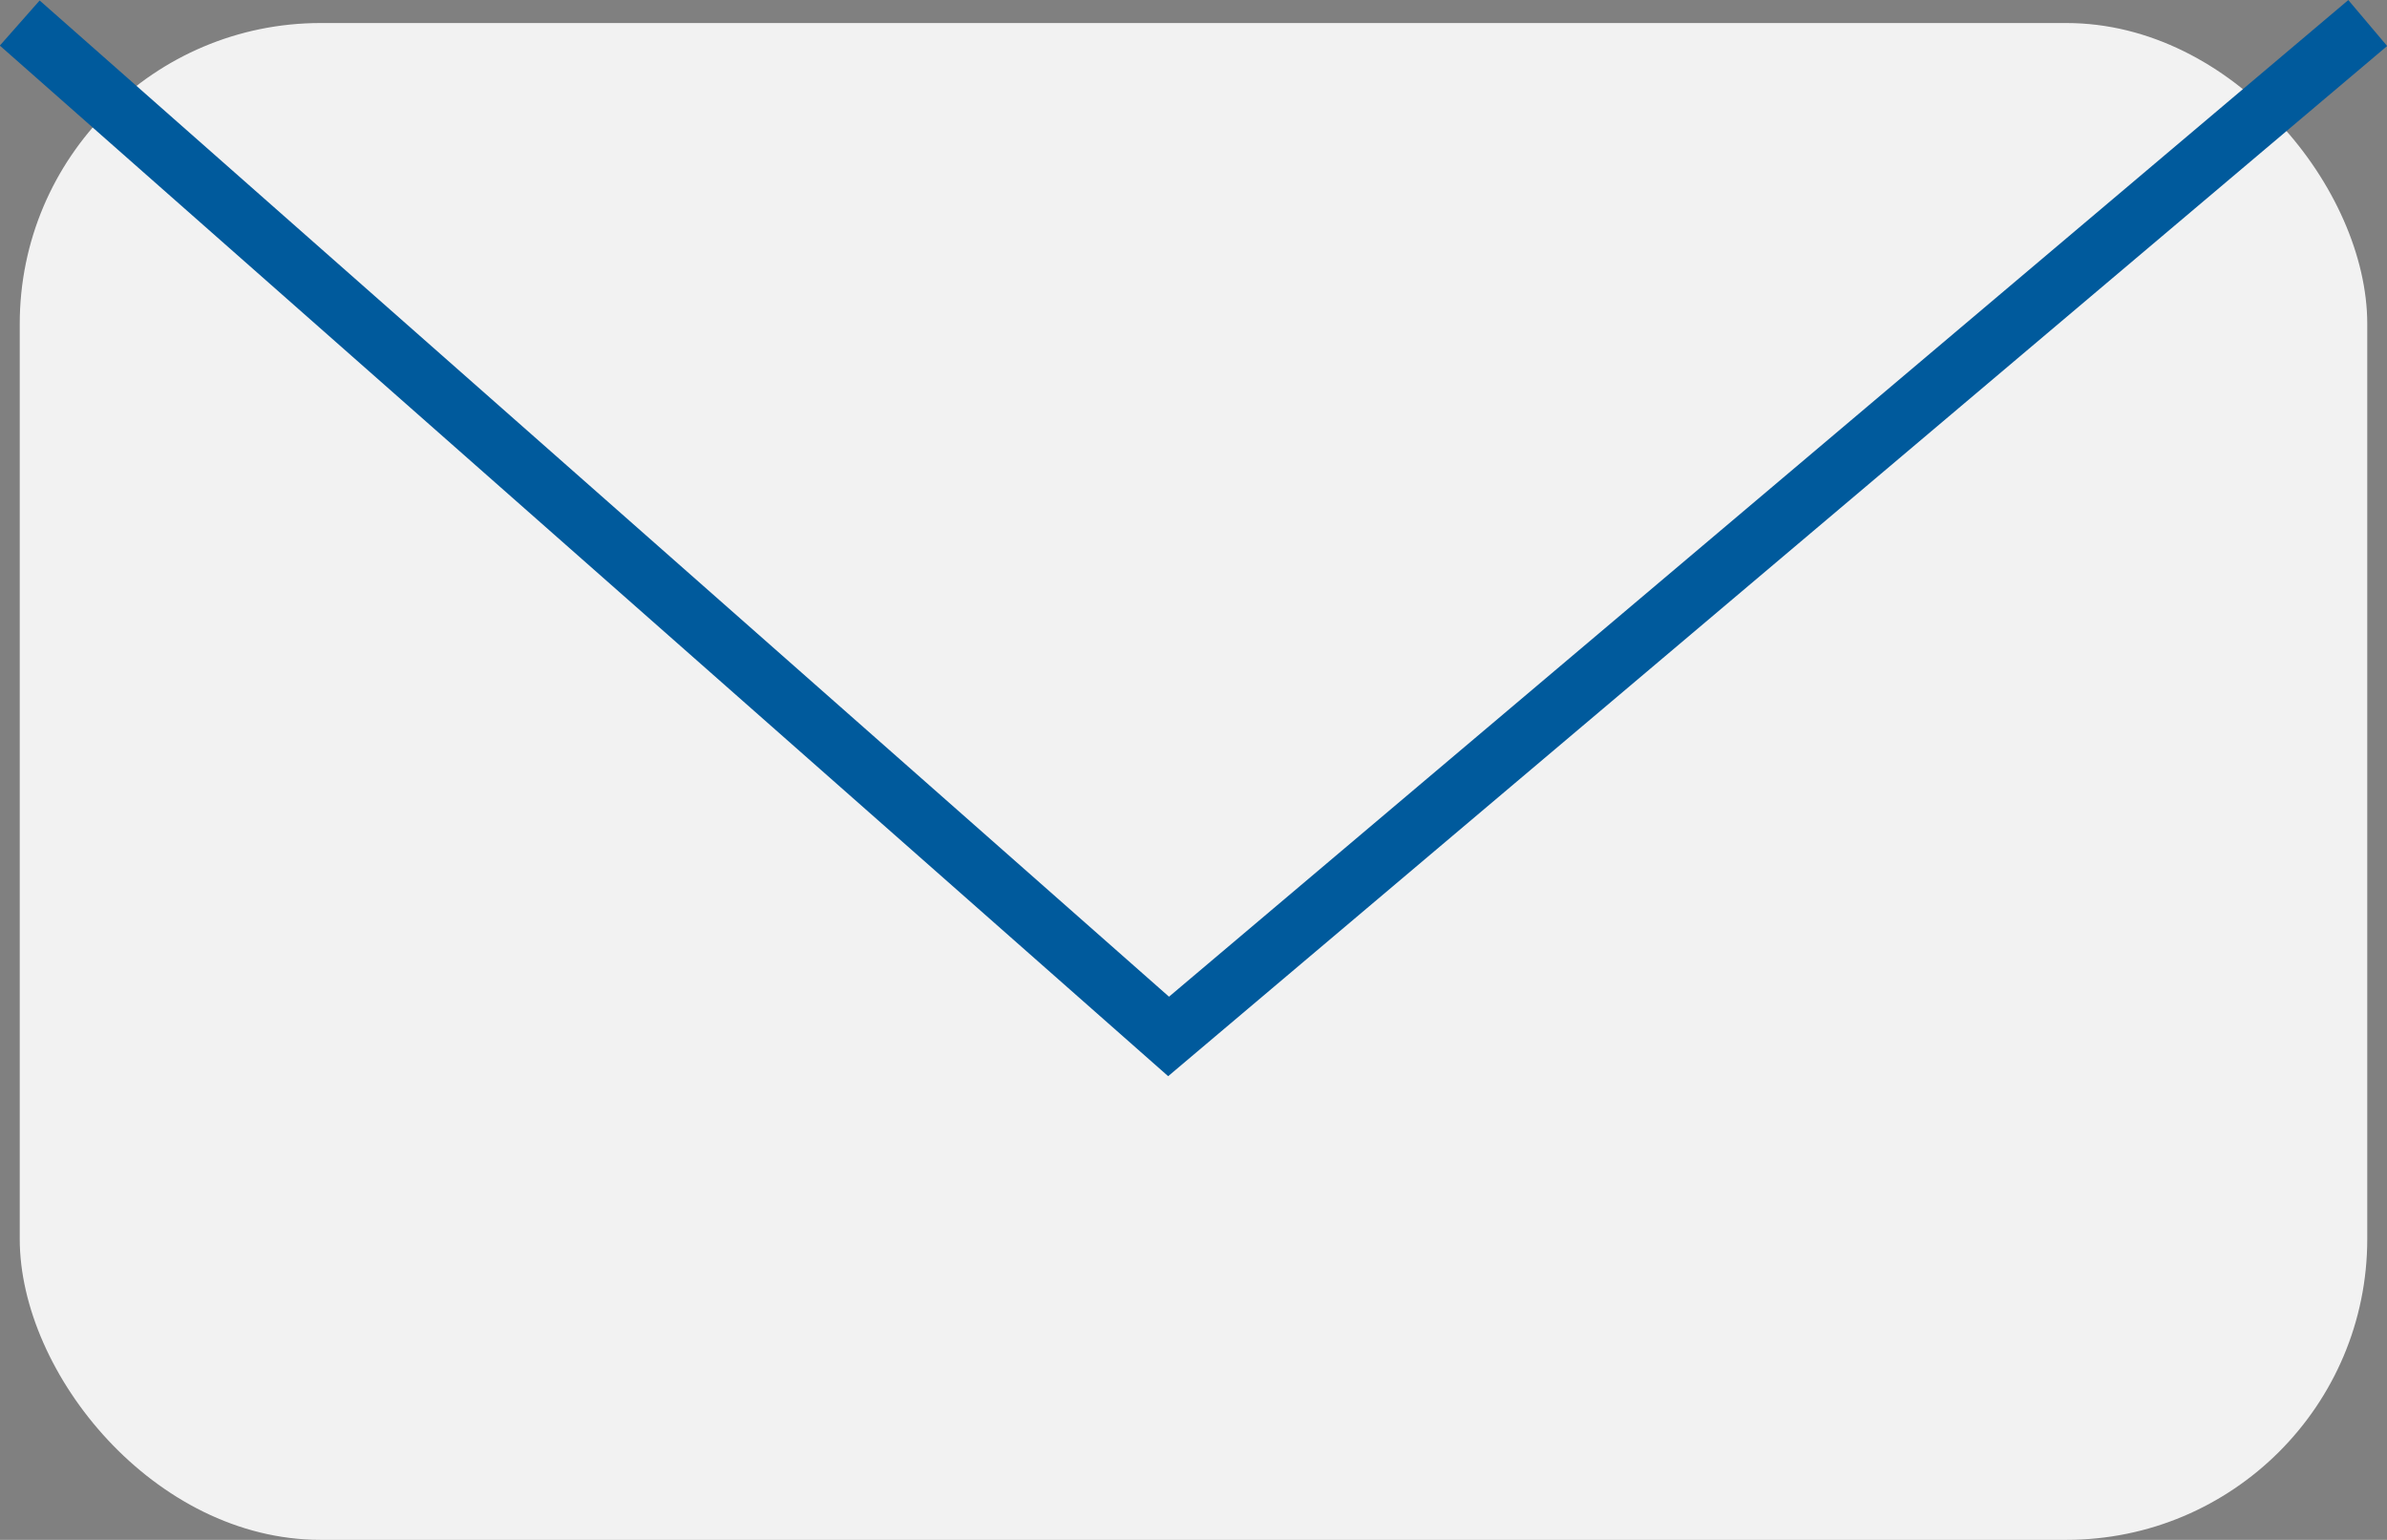 <svg xmlns="http://www.w3.org/2000/svg" viewBox="0 0 50.78 32.76"><rect x="0" y="0" width="50.78" height="32.76" fill="#808080" stroke="none"/><defs><style>.cls-1{fill:#f2f2f2;}.cls-2{fill:none;stroke:#005a9c;stroke-miterlimit:10;stroke-width:1.28px;}</style></defs><title>资源 2</title><g id="图层_2" data-name="图层 2"><g id="Design"><rect class="cls-1" x="0.42" y="0.49" width="49.94" height="32.27" rx="6.4"/><polyline class="cls-2" points="0.42 0.49 24.86 22.05 50.37 0.49"/></g></g></svg>
